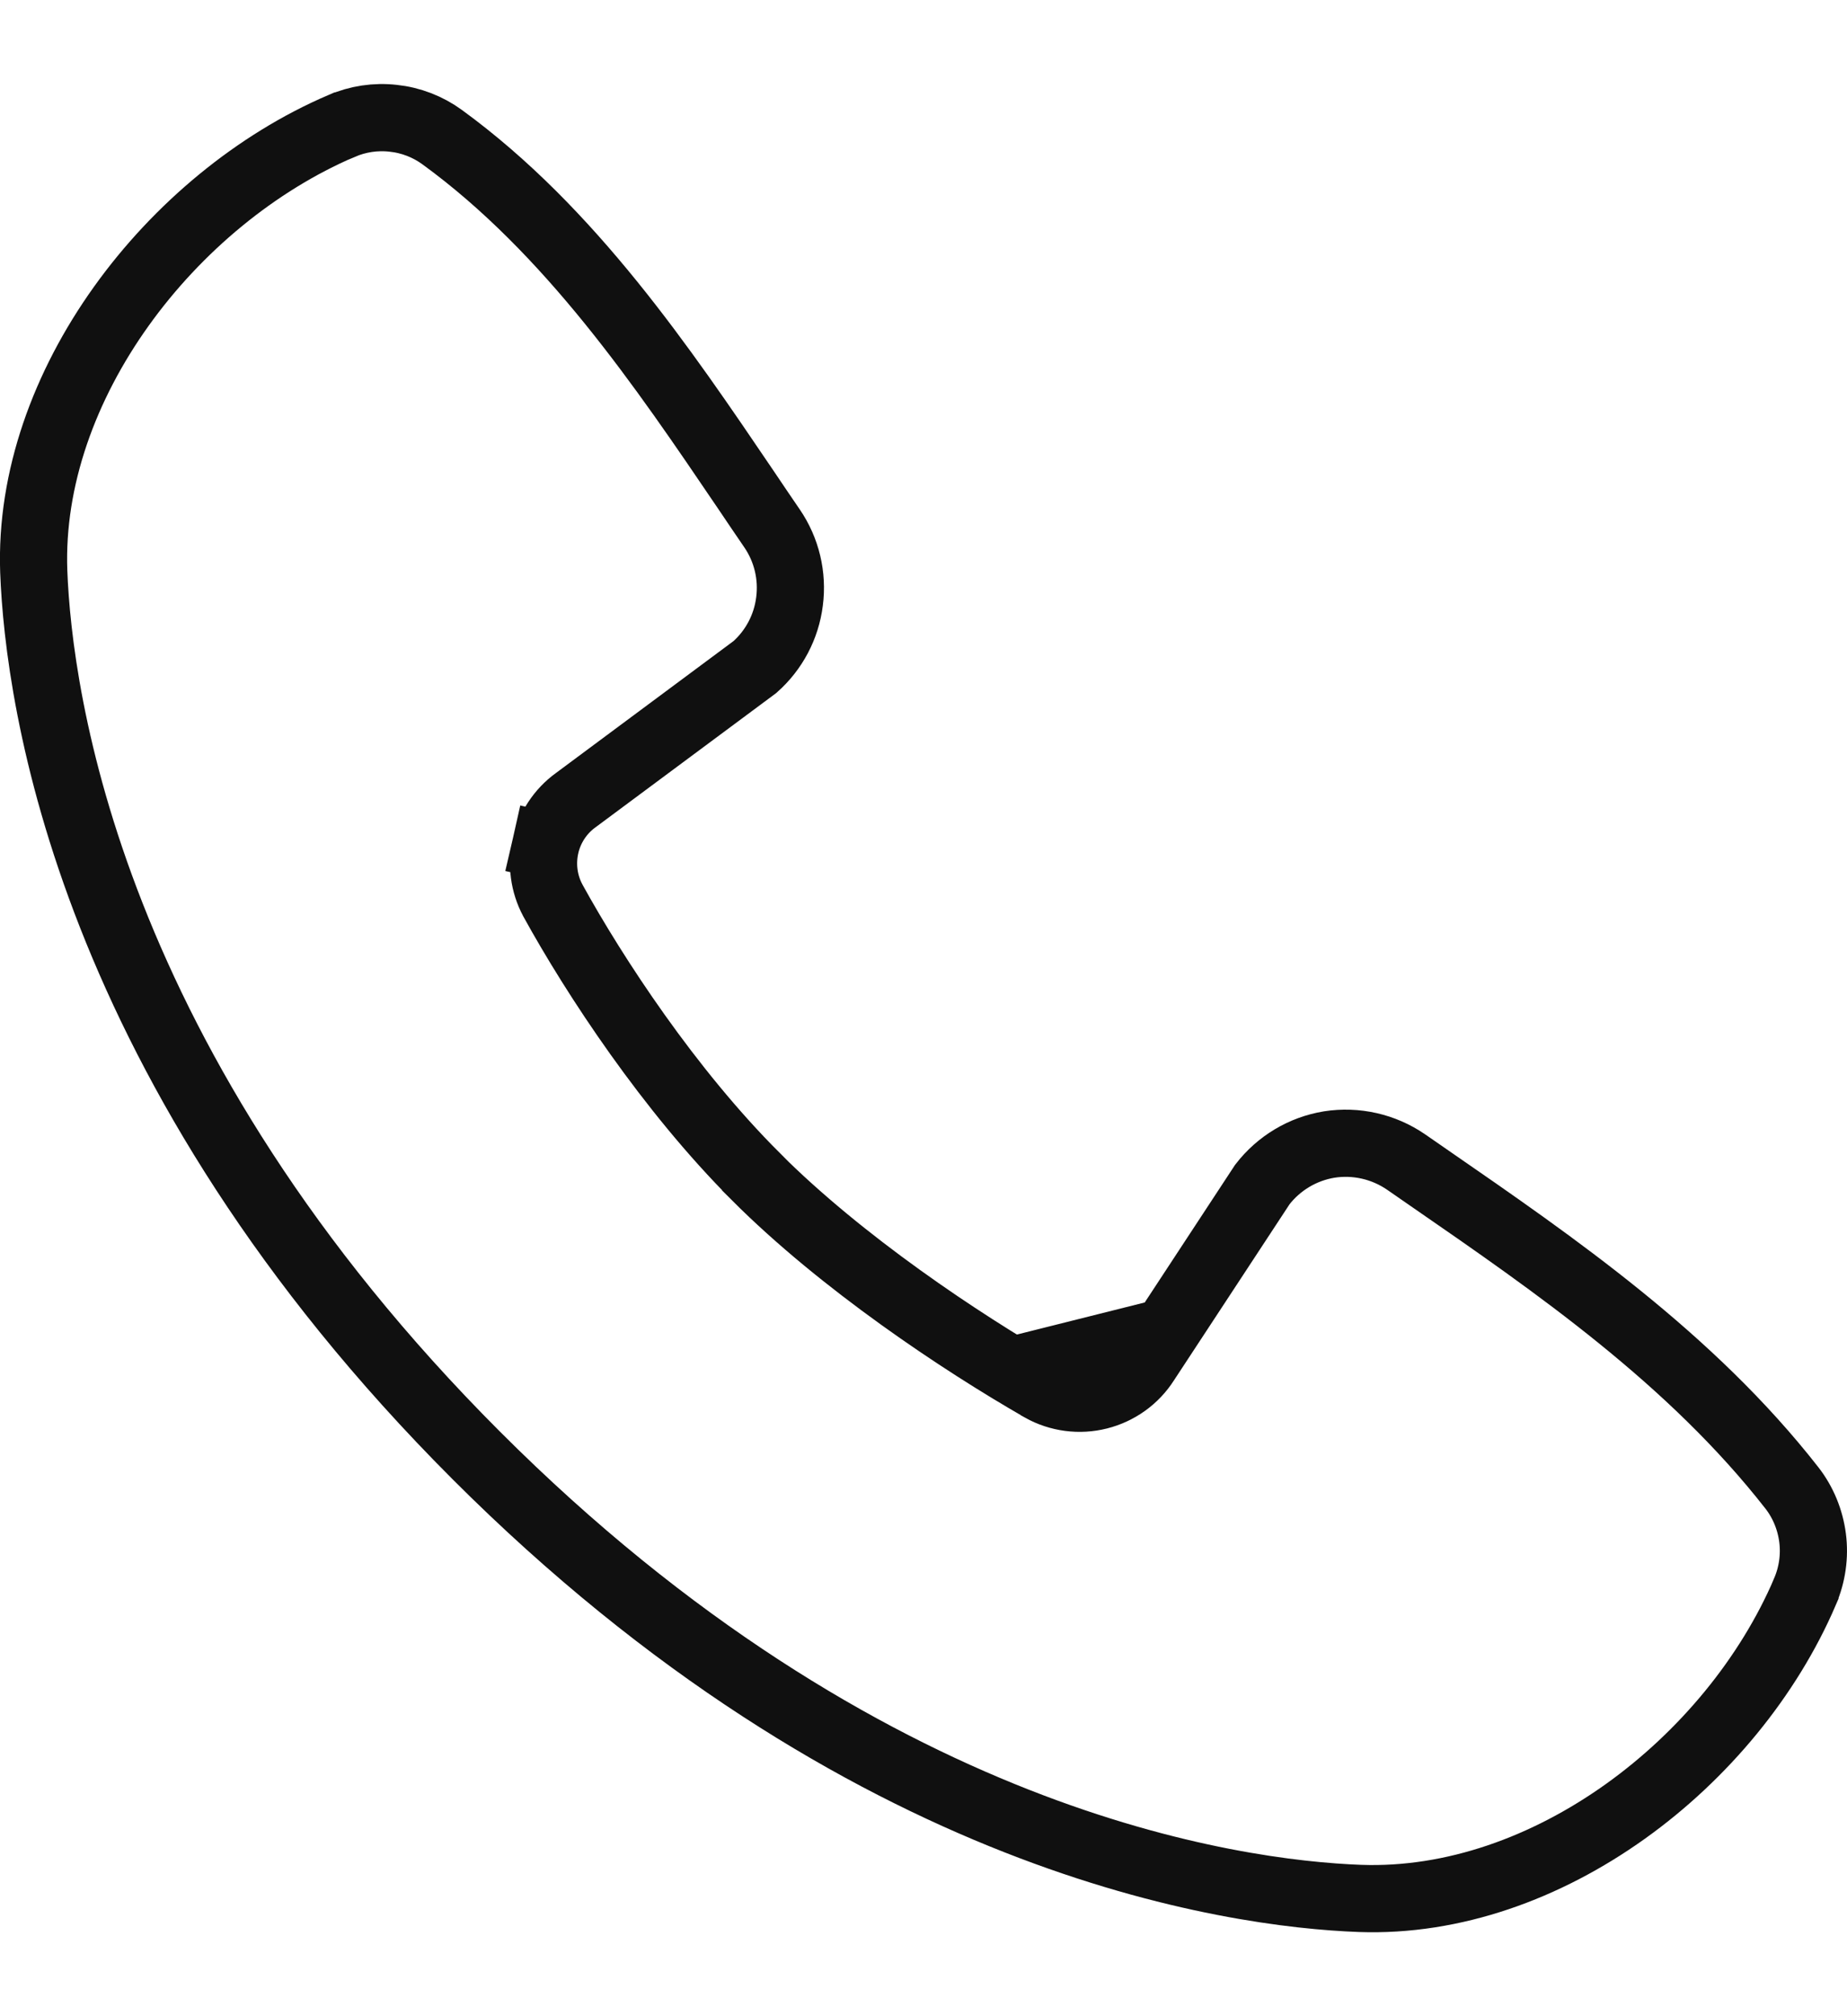 <?xml version="1.0" encoding="UTF-8"?> <svg xmlns="http://www.w3.org/2000/svg" width="11" height="12" viewBox="0 0 11 12" fill="none"><path d="M2.033 0.75L2.034 0.75C2.131 0.708 2.237 0.692 2.342 0.704C2.447 0.715 2.548 0.754 2.633 0.816C3.397 1.372 3.949 2.188 4.44 2.912C4.493 2.991 4.546 3.069 4.598 3.145L4.598 3.145C4.685 3.272 4.722 3.427 4.702 3.58C4.683 3.731 4.61 3.869 4.496 3.97L3.428 4.763C3.338 4.828 3.274 4.925 3.249 5.034L3.444 5.079L3.249 5.034C3.224 5.144 3.239 5.259 3.292 5.358L3.292 5.358L3.293 5.36C3.542 5.812 3.986 6.488 4.5 7.001L4.5 7.002C5.013 7.515 5.72 7.986 6.201 8.262L6.202 8.263C6.306 8.321 6.429 8.337 6.544 8.308C6.659 8.279 6.759 8.208 6.823 8.108L7.518 7.05C7.616 6.923 7.758 6.838 7.916 6.812C8.076 6.787 8.24 6.824 8.374 6.916C8.421 6.949 8.469 6.982 8.517 7.015C9.262 7.529 10.071 8.087 10.672 8.856C10.739 8.942 10.781 9.045 10.795 9.153C10.809 9.262 10.793 9.372 10.75 9.472L10.75 9.473C10.314 10.489 9.213 11.339 8.099 11.299C7.345 11.271 5.149 10.974 2.837 8.663C0.526 6.352 0.23 4.157 0.201 3.402C0.161 2.293 1.021 1.184 2.033 0.75ZM6.3 8.088C6.36 8.122 6.429 8.131 6.495 8.114C6.561 8.098 6.619 8.056 6.655 7.999L6.3 8.088Z" stroke="#101010" stroke-width="0.4"></path></svg> 